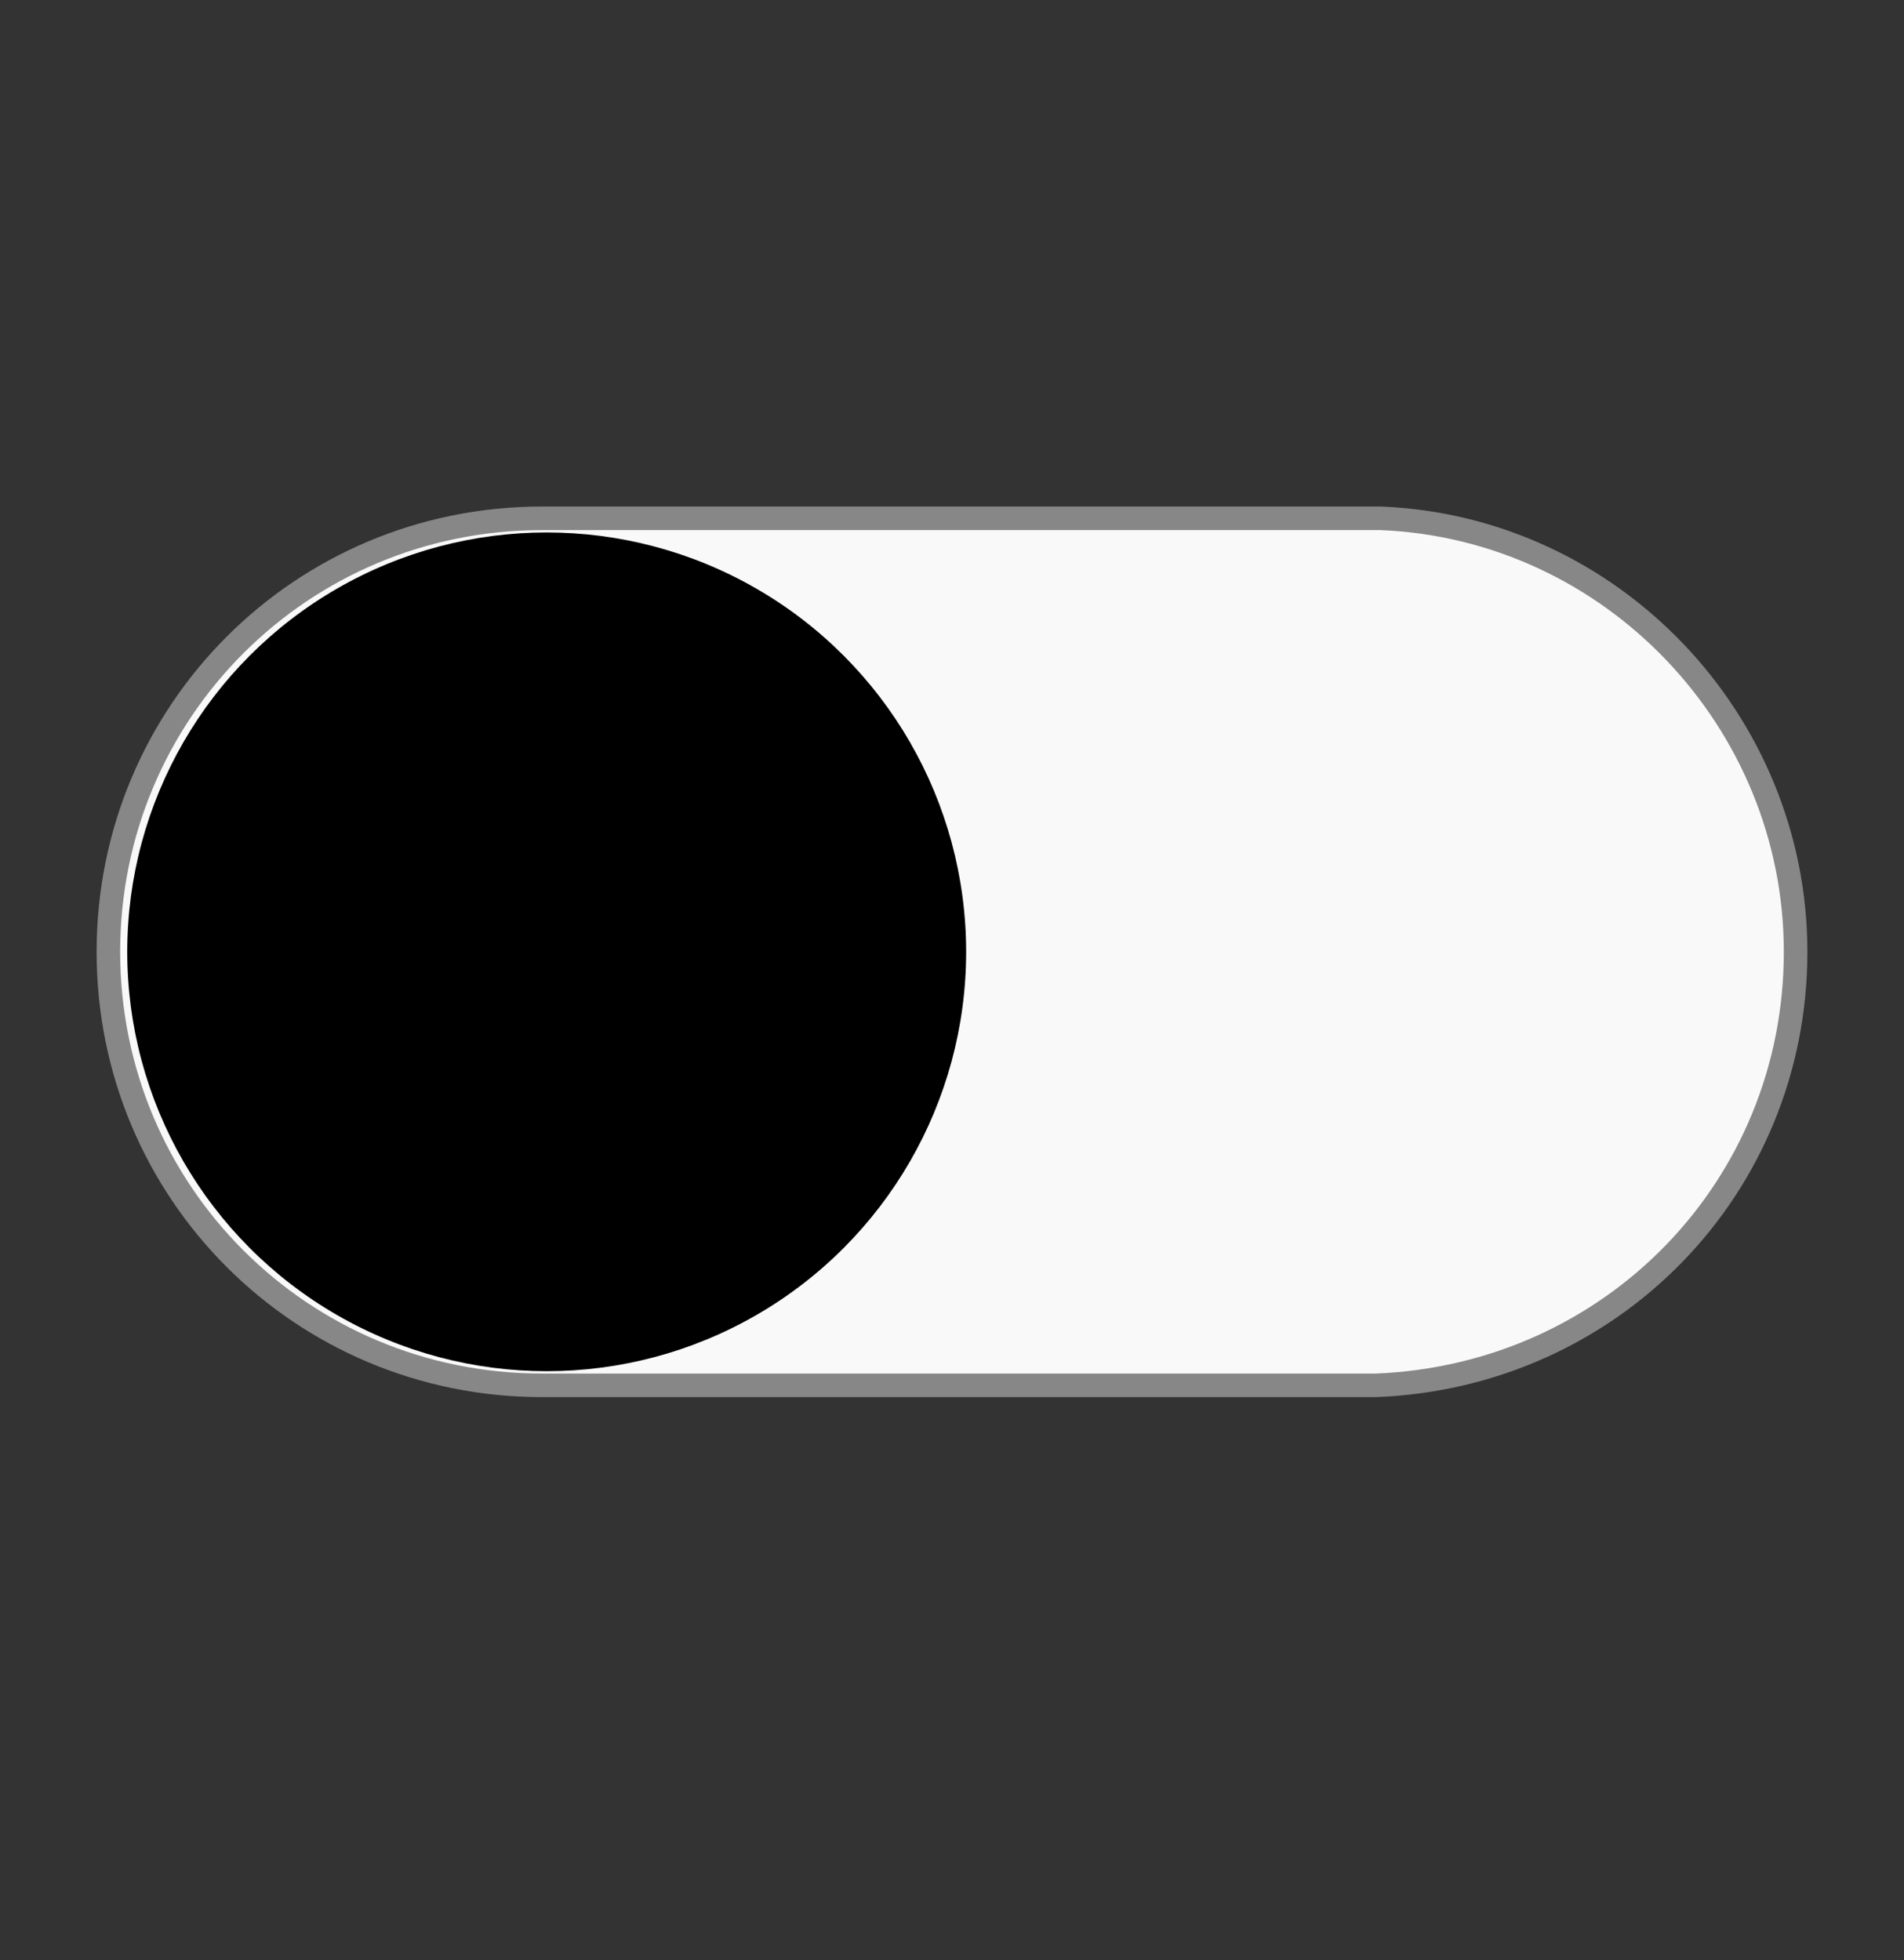 <?xml version="1.0" encoding="utf-8"?>
<!-- Generator: Adobe Illustrator 25.2.3, SVG Export Plug-In . SVG Version: 6.00 Build 0)  -->
<svg version="1.1" id="Ebene_1" xmlns="http://www.w3.org/2000/svg" xmlns:xlink="http://www.w3.org/1999/xlink" x="0px" y="0px"
	 width="40.4px" height="41.6px" viewBox="0 0 40.4 41.6" style="enable-background:new 0 0 40.4 41.6;" xml:space="preserve">
<rect x="0" y="0" width="40.4" height="41.6" fill="#333333" stroke="none"/>
<style type="text/css">
	.st0{fill:#F9F9F9;stroke:#878787;stroke-width:0.5;stroke-miterlimit:10;}
</style>
<path class="st0" d="M38.1,20.2c0,5-3.9,9-8.9,9.2c-0.1,0-17.6,0-17.7,0c-5.1,0-9.2-4.1-9.2-9.2S6.4,11,11.5,11c0.1,0,17.6,0,17.8,0
	C34.2,11.2,38.1,15.3,38.1,20.2z"/>
<circle cx="11.6" cy="20.2" r="8.9"/>
</svg>
